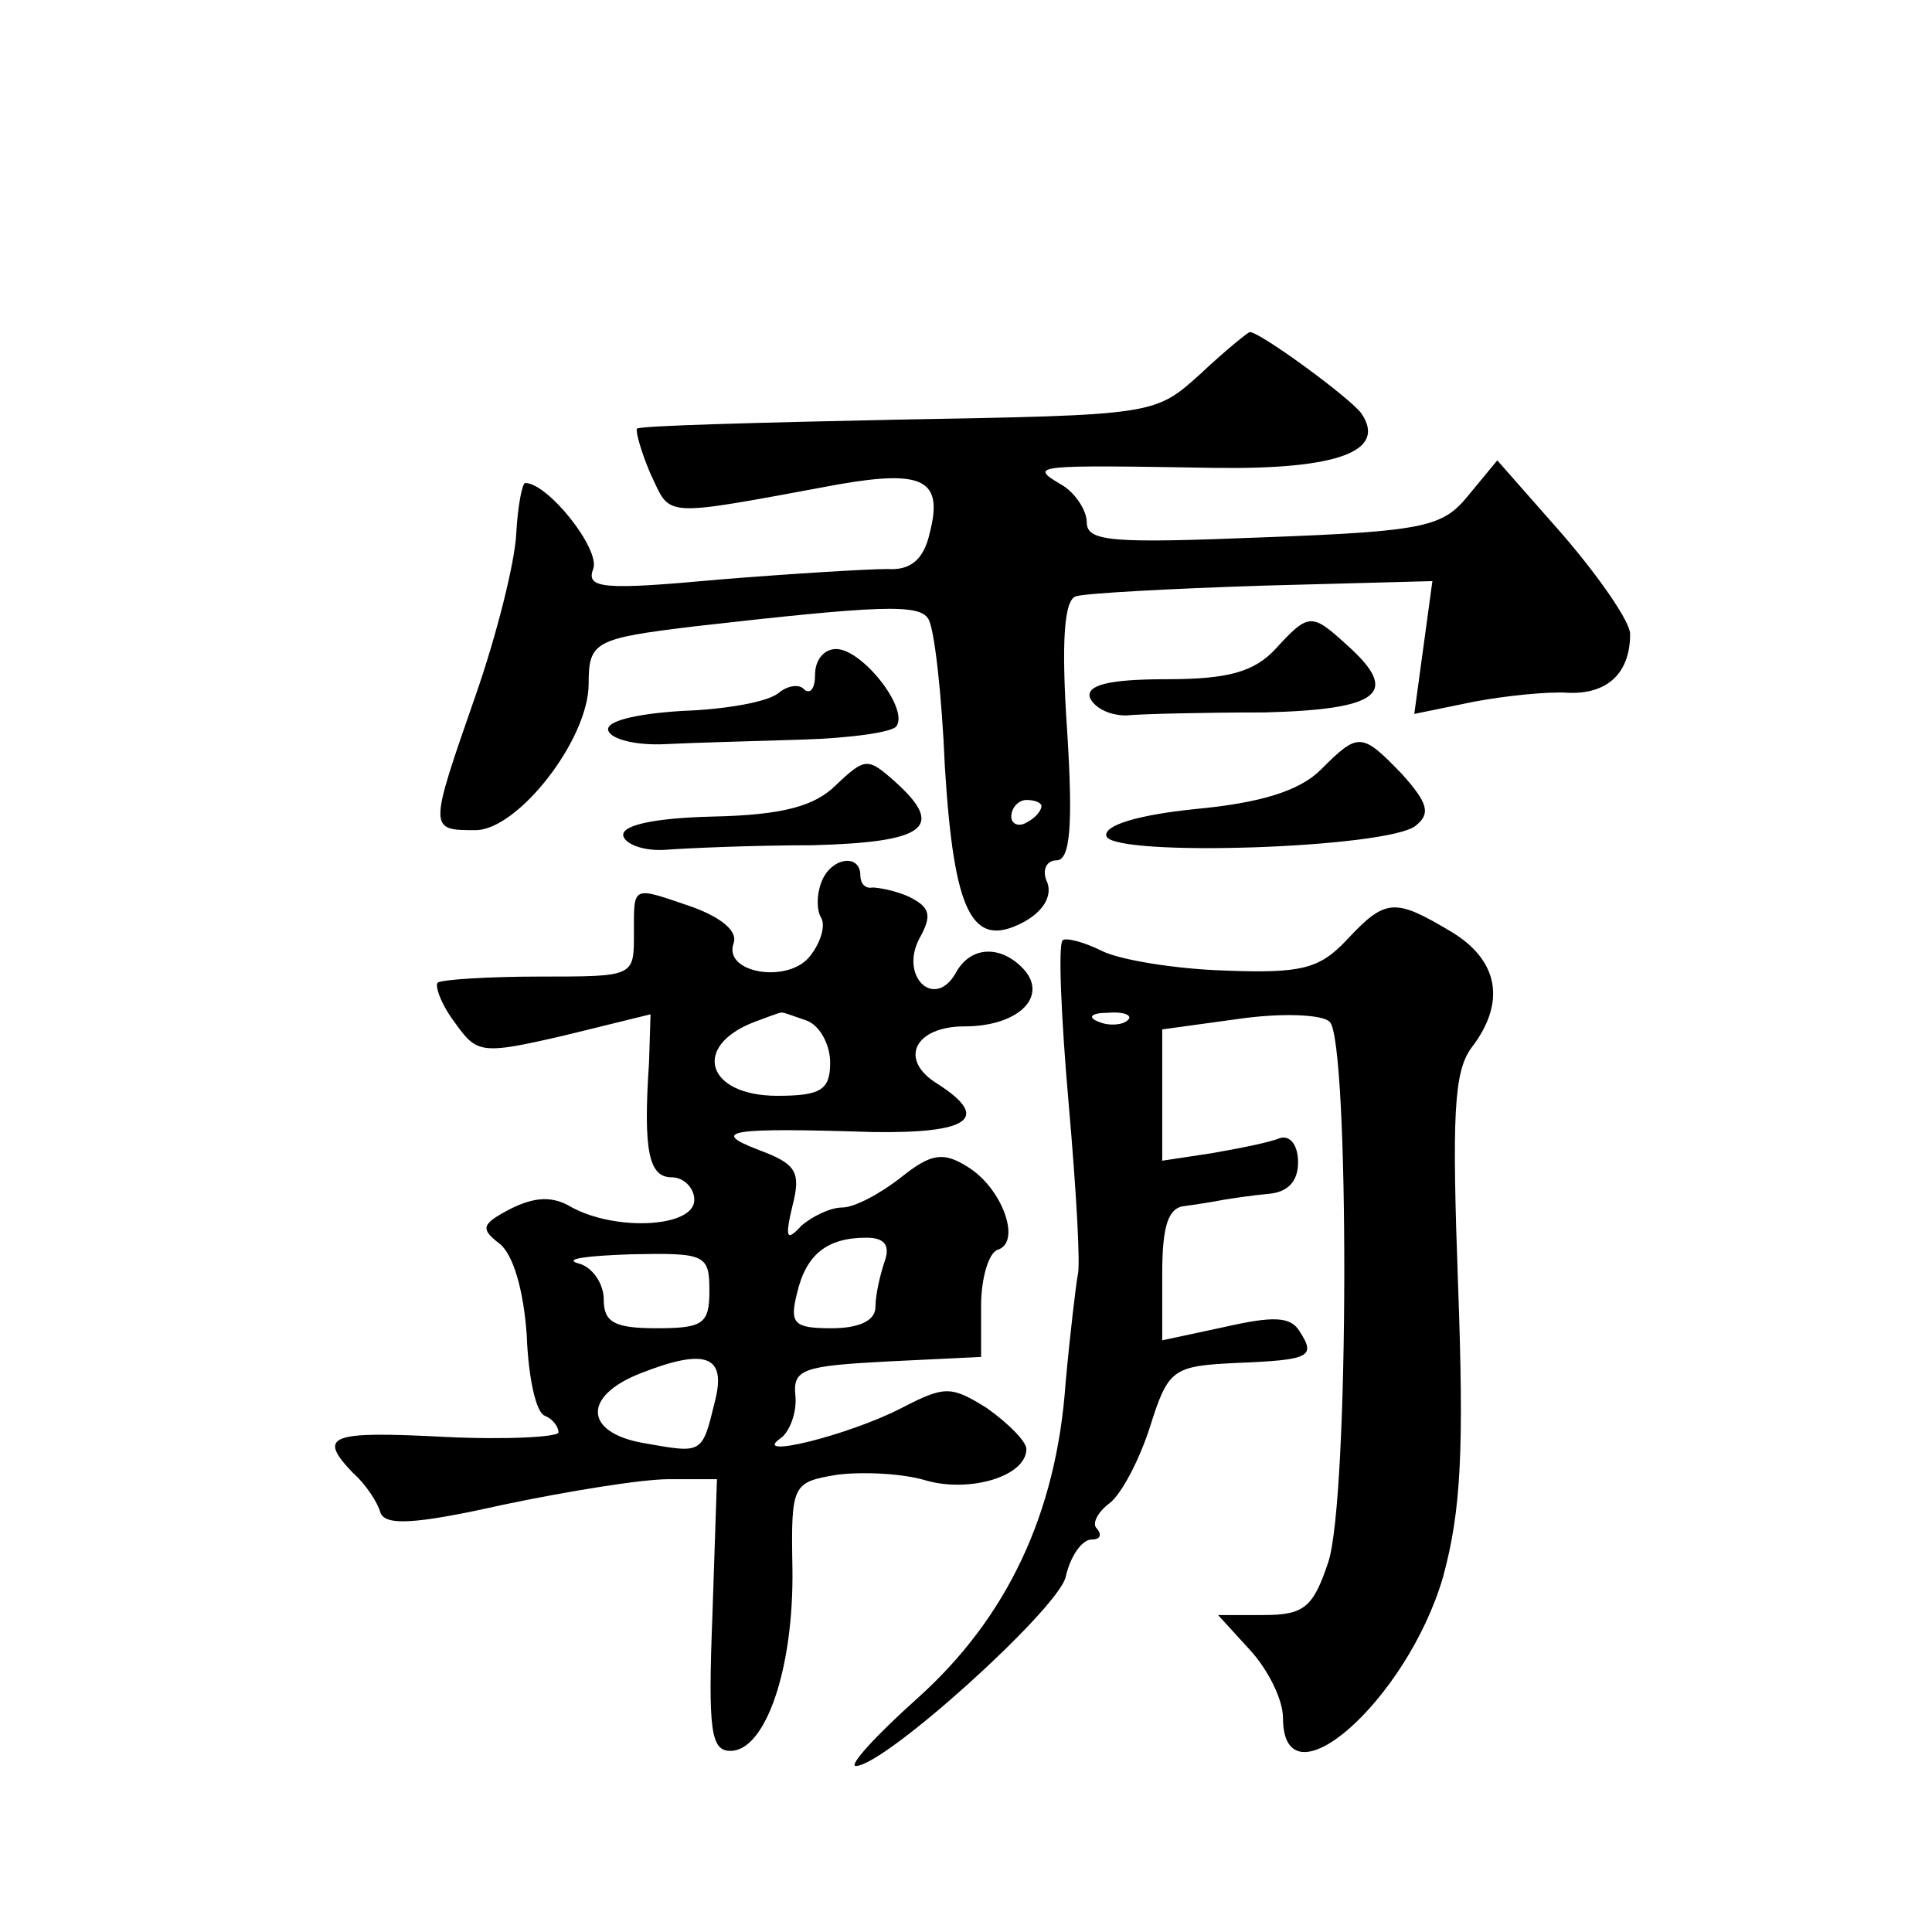<?xml version="1.0" standalone="no"?>
<!DOCTYPE svg PUBLIC "-//W3C//DTD SVG 20010904//EN"
 "http://www.w3.org/TR/2001/REC-SVG-20010904/DTD/svg10.dtd">
<svg version="1.0" xmlns="http://www.w3.org/2000/svg"
 width="128pt" height="128pt" viewBox="0 0 128 128"
 preserveAspectRatio="xMidYMid meet">
<g transform="translate(0,128) scale(0.1,-0.1)"
fill="#0" stroke="none">
<path d="M795 1032 c-30 -27 -30 -27 -200 -30 -93 -2 -171 -4 -173 -6 -1 -2 3 -16
9 -30 14 -29 5 -29 124 -7 57 10 70 3 61 -32 -4 -18 -13 -25 -28 -24 -13 0 -63
-3 -112 -7 -76 -7 -88 -6 -83 7 5 13 -30 57 -45 57 -2 0 -5 -15 -6 -34 -1 -19 -13
-67 -27 -107 -31 -89 -31 -89 0 -89 28 0 75 60 75 97 0 28 4 30 70 38 123 14 149
15 155 5 4 -6 9 -50 11 -98 6 -97 18 -121 52 -103 13 7 19 17 16 26 -4 8 -1 15
6 15 9 0 11 23 7 86 -4 59 -2 87 6 89 7 2 62 5 124 7 l112 3 -6 -44 -6 -44 39 8
c21 4 50 7 63 6 26 -1 41 13 41 39 0 8 -20 37 -44 65 l-44 50 -19 -23 c-17 -21
-28 -24 -136 -28 -100 -4 -117 -3 -117 10 0 8 -8 20 -17 25 -22 13 -18 13 103 11
80 -1 113 11 96 36 -7 10 -67 54 -74 54 -1 0 -16 -12 -33 -28z m-105 -286 c0 -3
-4 -8 -10 -11 -5 -3 -10 -1 -10 4 0 6 5 11 10 11 6 0 10 -2 10 -4z M845 850 c-14
-15 -31 -20 -72 -20 -39 0 -53 -4 -51 -12 3 -7 13 -12 24 -12 10 1 52 2 92 2 77
2 90 13 54 45 -23 21 -25 21 -47 -3z M540 833 c0 -9 -3 -13 -7 -10 -3 4 -11 3 -17
-2 -7 -6 -35 -11 -64 -12 -32 -2 -51 -7 -49 -13 2 -6 19 -10 38 -9 19 1 60 2 91
3 32 1 60 5 62 9 8 12 -23 51 -40 51 -8 0 -14 -7 -14 -17z M875 770 c-14 -14 -40
-22 -83 -26 -39 -4 -61 -11 -59 -18 5 -14 187 -8 205 7 10 8 8 15 -9 34 -27 28
-29 28 -54 3z M554 760 c-14 -14 -35 -20 -82 -21 -40 -1 -61 -6 -59 -13 2 -6 15
-10 28 -9 13 1 57 3 97 3 76 2 89 12 54 43 -17 15 -19 15 -38 -3z M544 695 c-3
-8 -3 -18 0 -23 3 -5 0 -16 -7 -25 -14 -19 -58 -12 -51 8 3 8 -8 17 -27 24 -41
14 -39 15 -39 -18 0 -28 0 -28 -62 -28 -35 0 -65 -2 -68 -4 -2 -2 2 -14 11 -26
15 -21 17 -22 73 -9 l57 14 -1 -32 c-4 -59 0 -76 15 -76 8 0 15 -7 15 -15 0 -18
-51 -21 -81 -5 -13 8 -25 7 -41 -1 -19 -10 -20 -13 -7 -23 9 -7 16 -31 18 -61 1
-27 6 -51 12 -53 5 -2 9 -7 9 -11 0 -3 -34 -5 -75 -3 -77 4 -85 1 -61 -24 8 -7
16 -19 18 -26 3 -9 23 -8 81 5 43 9 92 17 110 17 l32 0 -3 -90 c-3 -77 -1 -90 12
-90 23 0 42 54 41 121 -1 56 0 57 30 62 16 2 43 1 59 -4 29 -8 66 3 66 21 0 5 -12
17 -26 27 -24 15 -28 15 -57 0 -35 -18 -100 -34 -80 -20 6 4 11 17 10 28 -2 18
5 20 61 23 l62 3 0 34 c0 18 5 35 11 37 16 5 3 41 -20 55 -16 10 -24 9 -44 -7 -14
-11 -31 -20 -39 -20 -8 0 -20 -6 -27 -12 -10 -11 -11 -8 -6 13 6 23 2 28 -22 37
-34 13 -19 15 75 12 64 -1 79 9 43 32 -26 16 -15 38 18 38 35 0 55 19 40 37 -15
17 -36 17 -46 -2 -14 -24 -37 -2 -24 23 9 16 7 21 -7 28 -9 4 -20 6 -24 6 -5 -1
-8 3 -8 8 0 15 -20 12 -26 -5z m-10 -91 c9 -3 16 -16 16 -28 0 -18 -6 -22 -35 -22
-47 0 -57 33 -15 49 8 3 16 6 17 6 1 1 8 -2 17 -5z m52 -160 c-3 -9 -6 -22 -6 -30
0 -9 -11 -14 -29 -14 -25 0 -28 3 -23 23 6 26 20 37 46 37 12 0 16 -5 12 -16z m-116
-19 c0 -22 -4 -25 -35 -25 -28 0 -35 4 -35 19 0 11 -8 22 -17 24 -10 3 6 5 35 6
49 1 52 0 52 -24z m4 -72 c-9 -37 -8 -36 -48 -29 -39 7 -40 31 -2 46 43 17 57 12
50 -17z M892 657 c-18 -19 -30 -22 -81 -20 -32 1 -69 7 -81 13 -12 6 -24 9 -26
7 -3 -3 -1 -51 4 -108 5 -57 8 -108 6 -114 -1 -5 -5 -38 -8 -71 -6 -87 -39 -156
-98 -209 -28 -25 -46 -45 -41 -45 19 0 133 103 139 125 3 14 11 25 17 25 6 0 7
3 4 7 -4 3 0 11 8 17 8 6 20 29 27 51 12 38 15 40 57 42 49 2 53 4 42 21 -6 10
-18 10 -49 3 l-42 -9 0 44 c0 32 4 44 15 45 8 1 20 3 25 4 6 1 19 3 30 4 13 1 20
8 20 21 0 11 -5 18 -12 16 -7 -3 -28 -7 -45 -10 l-33 -5 0 43 0 44 51 7 c28 4 55
3 60 -2 13 -13 13 -316 -1 -358 -10 -30 -16 -35 -43 -35 l-30 0 21 -23 c12 -13
22 -33 22 -45 0 -61 82 11 106 93 12 44 14 84 10 194 -4 111 -3 141 9 157 23 30
18 58 -14 77 -37 22 -43 22 -69 -6z m-145 -53 c-3 -3 -12 -4 -19 -1 -8 3 -5 6 6
6 11 1 17 -2 13 -5z"/>
</g>
</svg>
